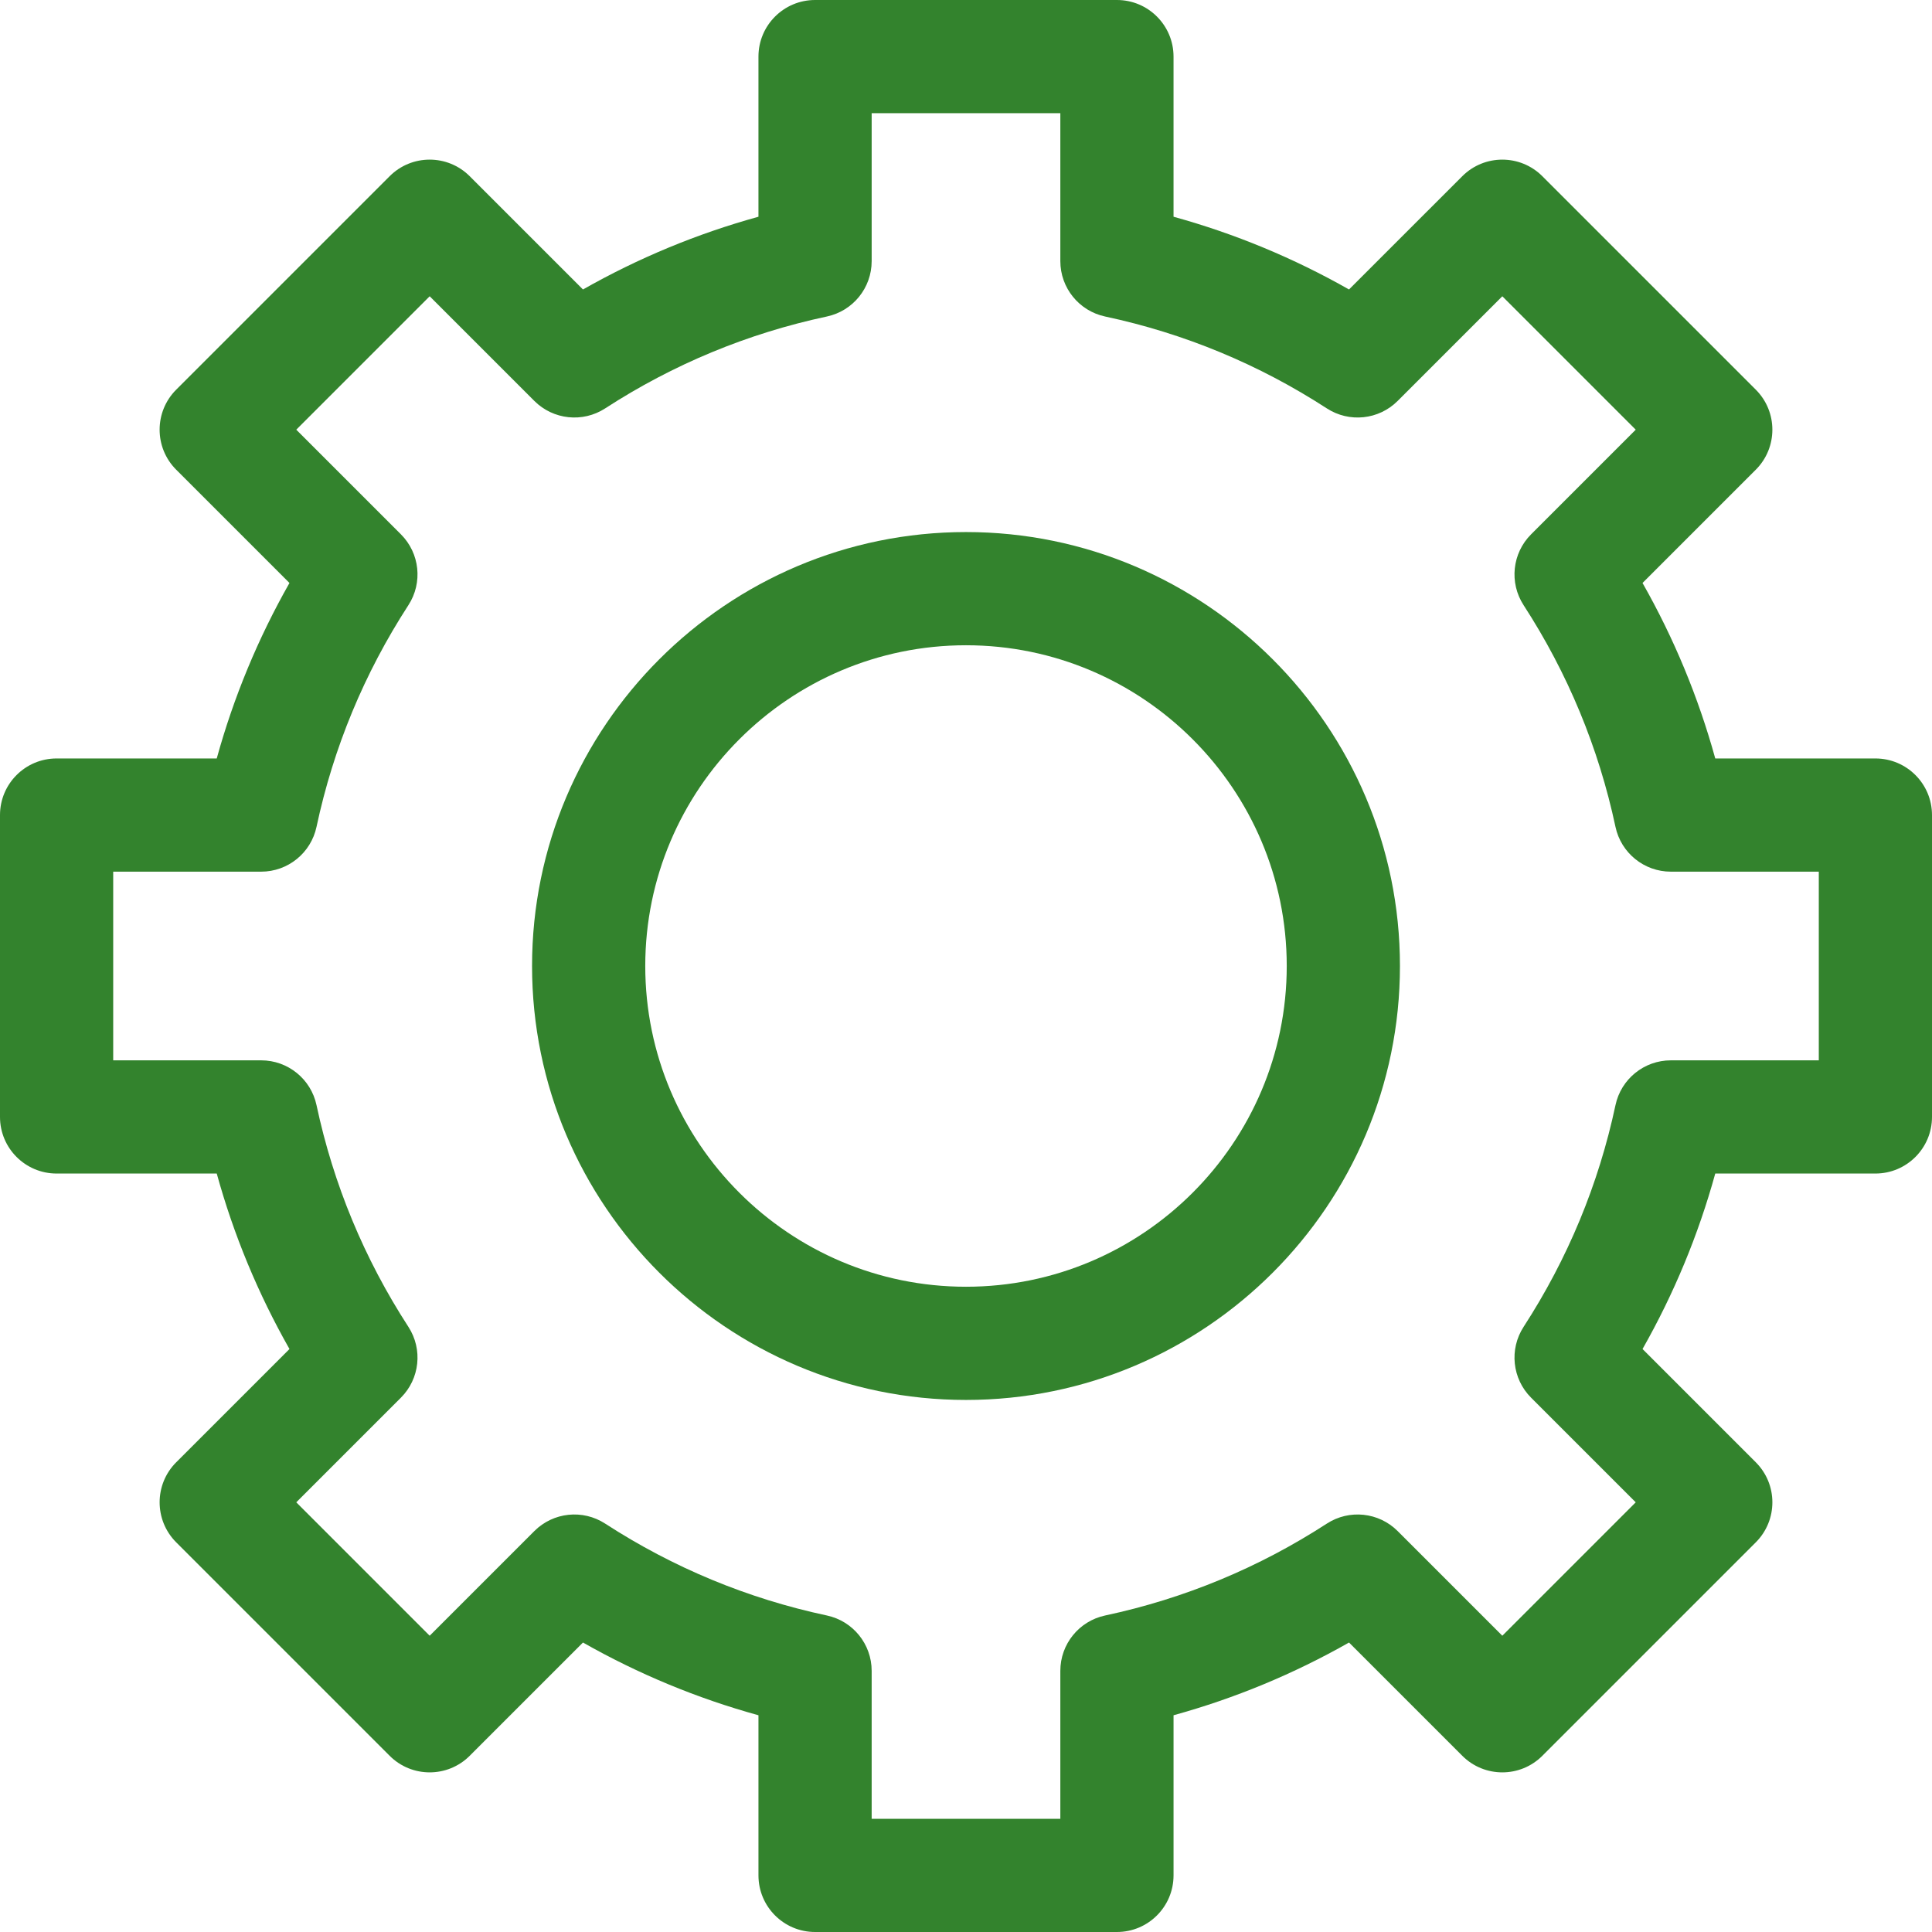 <?xml version="1.0" encoding="UTF-8"?> <svg xmlns="http://www.w3.org/2000/svg" width="512" height="512" viewBox="0 0 512 512" fill="none"> <path d="M497 201H454.56C450.076 184.746 443.624 169.179 435.286 154.495L465.303 124.478C471.161 118.62 471.161 109.123 465.303 103.265L408.735 46.696C402.877 40.838 393.379 40.84 387.522 46.696L357.504 76.713C342.82 68.376 327.253 61.923 310.999 57.438V15C310.999 6.716 304.283 0 295.999 0H215.999C207.715 0 200.999 6.716 200.999 15V57.438C184.745 61.923 169.178 68.376 154.494 76.713L124.476 46.696C118.618 40.838 109.12 40.838 103.263 46.696L46.695 103.265C40.837 109.123 40.837 118.62 46.695 124.478L76.712 154.495C68.375 169.179 61.922 184.746 57.438 201H15C6.716 201 0 207.716 0 216V296C0 304.284 6.716 311 15 311H57.439C61.923 327.254 68.375 342.821 76.713 357.505L46.696 387.522C40.838 393.38 40.838 402.877 46.696 408.735L103.264 465.304C109.122 471.162 118.62 471.16 124.477 465.304L154.495 435.287C169.179 443.624 184.746 450.077 201 454.562V497C201 505.284 207.716 512 216 512H296C304.284 512 311 505.284 311.001 497V454.562C327.255 450.077 342.822 443.624 357.506 435.287L387.524 465.304C393.382 471.162 402.88 471.162 408.737 465.304L465.305 408.735C471.163 402.877 471.163 393.38 465.305 387.522L435.288 357.505C443.625 342.821 450.078 327.254 454.562 311H497C505.284 311 512 304.284 512 296V216C512 207.716 505.284 201 497 201ZM482 281.001H442.791C435.711 281.001 429.596 285.951 428.12 292.875C423.654 313.835 415.461 333.602 403.771 351.626C399.92 357.565 400.744 365.39 405.75 370.395L433.484 398.129L398.129 433.485L370.394 405.75C365.388 400.745 357.562 399.92 351.625 403.772C333.601 415.463 313.834 423.655 292.874 428.122C285.949 429.597 281 435.712 281 442.792V482H231V442.791C231 435.712 226.051 429.597 219.126 428.121C198.166 423.654 178.399 415.461 160.375 403.771C154.435 399.918 146.611 400.743 141.606 405.749L113.871 433.484L78.516 398.128L106.25 370.394C111.256 365.389 112.081 357.564 108.229 351.625C96.538 333.601 88.346 313.834 83.88 292.874C82.404 285.95 76.289 281 69.209 281H30V231H69.209C76.289 231 82.404 226.05 83.88 219.125C88.346 198.165 96.539 178.398 108.229 160.374C112.08 154.435 111.256 146.61 106.25 141.605L78.516 113.871L113.871 78.515L141.606 106.25C146.612 111.254 154.437 112.078 160.375 108.228C178.399 96.537 198.166 88.345 219.126 83.878C226.051 82.403 231 76.288 231 69.208V30H281V69.208C281 76.288 285.949 82.403 292.874 83.88C313.834 88.347 333.601 96.54 351.625 108.23C357.564 112.081 365.388 111.257 370.394 106.252L398.129 78.517L433.484 113.873L405.75 141.607C400.744 146.612 399.919 154.437 403.771 160.376C415.462 178.4 423.654 198.167 428.12 219.127C429.596 226.051 435.711 231.001 442.791 231.001H482V281.001Z" fill="#33832D"></path> <path d="M256 141C192.589 141 141 192.589 141 256C141 319.411 192.589 371 256 371C319.411 371 371 319.411 371 256C371 192.589 319.411 141 256 141ZM256 341C209.131 341 171 302.869 171 256C171 209.131 209.131 171 256 171C302.869 171 341 209.131 341 256C341 302.869 302.869 341 256 341Z" fill="#33832D"></path> </svg> 